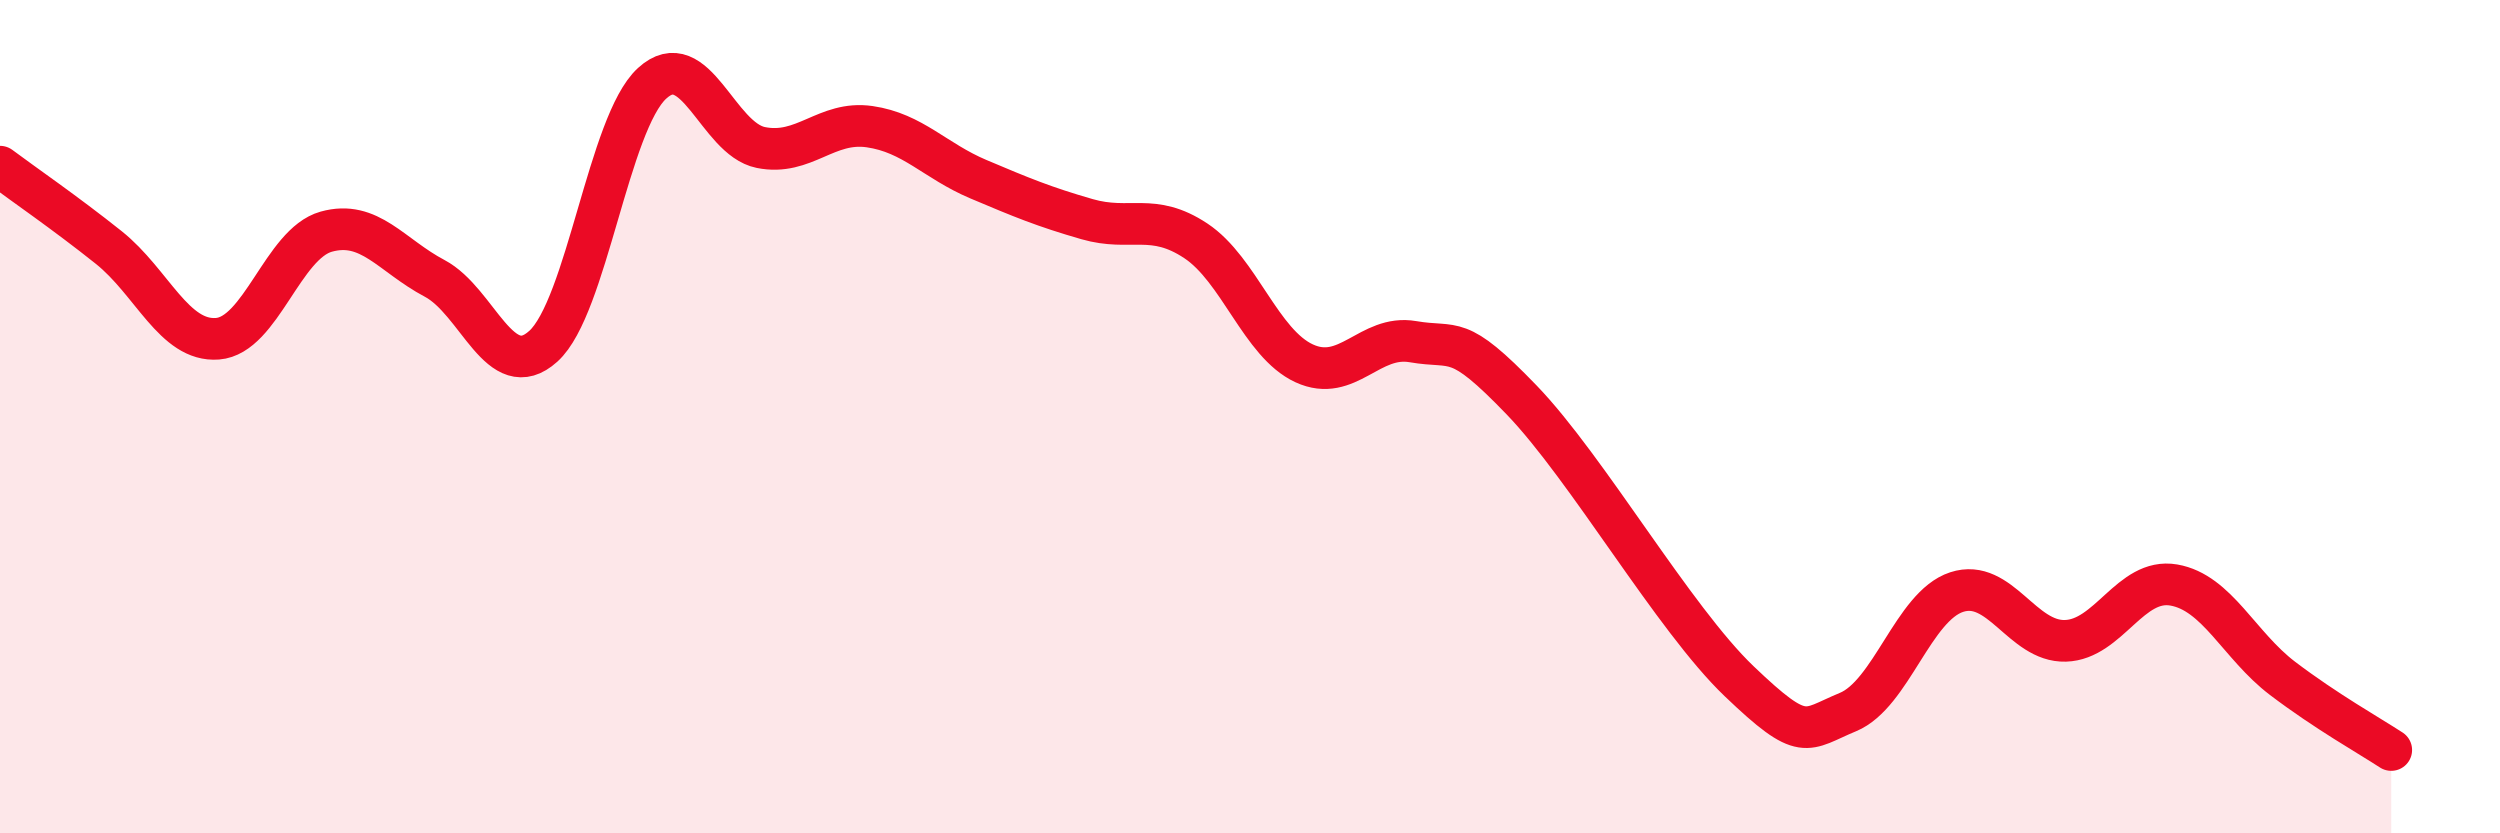 
    <svg width="60" height="20" viewBox="0 0 60 20" xmlns="http://www.w3.org/2000/svg">
      <path
        d="M 0,4 C 0.52,4.39 1.57,5.11 2.61,5.94 C 3.65,6.77 4.18,8.21 5.22,8.13 C 6.26,8.05 6.79,5.85 7.83,5.56 C 8.87,5.27 9.39,6.13 10.43,6.68 C 11.47,7.23 12,9.25 13.04,8.31 C 14.08,7.37 14.61,2.95 15.65,2 C 16.69,1.05 17.22,3.33 18.26,3.54 C 19.3,3.75 19.83,2.89 20.87,3.04 C 21.91,3.19 22.44,3.86 23.48,4.3 C 24.52,4.74 25.05,4.96 26.09,5.26 C 27.13,5.56 27.66,5.09 28.7,5.78 C 29.74,6.47 30.26,8.24 31.3,8.72 C 32.34,9.2 32.87,8.02 33.91,8.2 C 34.95,8.38 34.95,7.97 36.52,9.6 C 38.09,11.23 40.17,14.85 41.74,16.35 C 43.31,17.85 43.31,17.52 44.35,17.09 C 45.39,16.66 45.92,14.55 46.96,14.21 C 48,13.87 48.53,15.41 49.57,15.38 C 50.61,15.35 51.13,13.86 52.17,14.04 C 53.21,14.22 53.74,15.49 54.78,16.28 C 55.82,17.07 56.87,17.66 57.39,18L57.39 20L0 20Z"
        fill="#EB0A25"
        opacity="0.1"
        stroke-linecap="round"
        stroke-linejoin="round"
      />
      <path
        d="M 0,4 C 0.52,4.39 1.57,5.11 2.61,5.94 C 3.65,6.77 4.18,8.21 5.22,8.13 C 6.26,8.05 6.79,5.85 7.83,5.56 C 8.87,5.27 9.39,6.13 10.43,6.68 C 11.47,7.23 12,9.25 13.04,8.31 C 14.08,7.37 14.61,2.95 15.65,2 C 16.69,1.05 17.22,3.33 18.26,3.54 C 19.3,3.75 19.83,2.89 20.87,3.04 C 21.91,3.19 22.44,3.86 23.48,4.3 C 24.52,4.74 25.05,4.96 26.09,5.26 C 27.13,5.56 27.66,5.09 28.7,5.78 C 29.74,6.47 30.26,8.24 31.3,8.72 C 32.34,9.2 32.87,8.02 33.91,8.2 C 34.95,8.38 34.95,7.97 36.52,9.6 C 38.09,11.23 40.17,14.85 41.74,16.35 C 43.31,17.85 43.31,17.52 44.35,17.09 C 45.39,16.66 45.92,14.55 46.96,14.21 C 48,13.87 48.53,15.41 49.57,15.38 C 50.61,15.35 51.13,13.86 52.17,14.04 C 53.21,14.22 53.74,15.49 54.78,16.28 C 55.82,17.07 56.87,17.66 57.39,18"
        stroke="#EB0A25"
        stroke-width="1"
        fill="none"
        stroke-linecap="round"
        stroke-linejoin="round"
      />
    </svg>
  